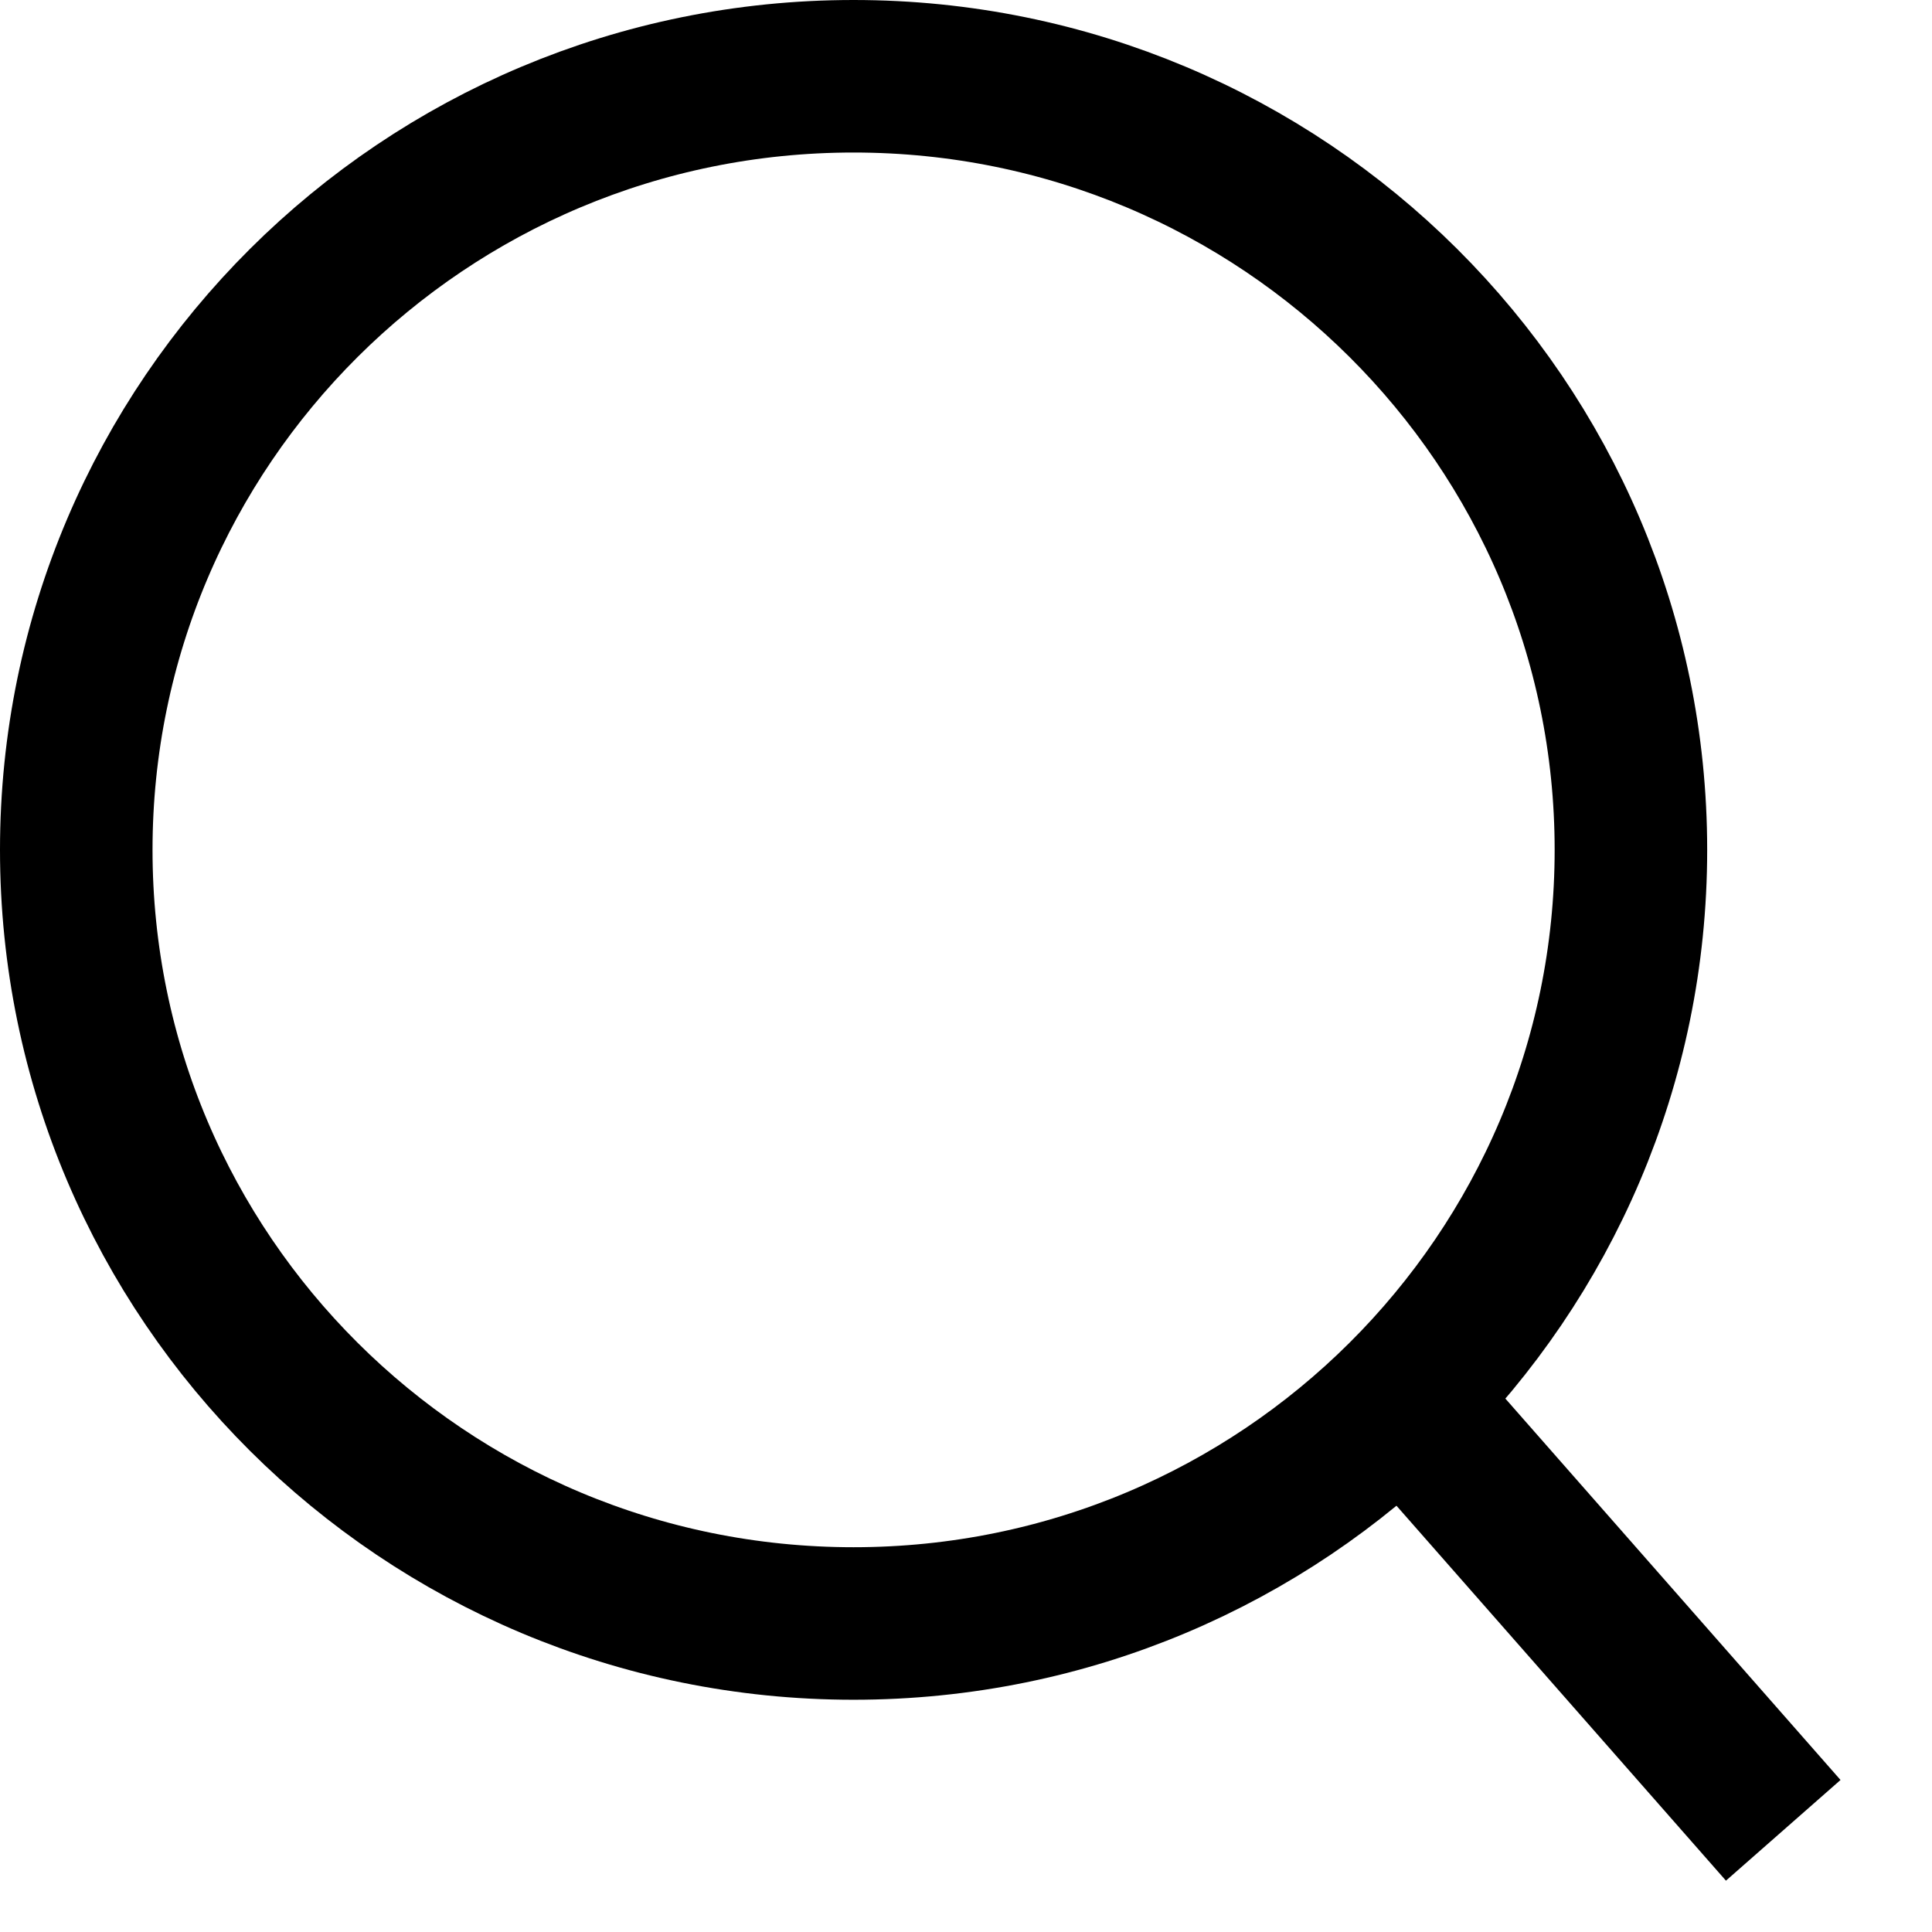 <svg width="19" height="19" viewBox="0 0 19 19" fill="none" xmlns="http://www.w3.org/2000/svg">
<path d="M16.039 8.358C16.039 12.557 12.619 15.966 8.394 15.966C4.169 15.966 0.75 12.557 0.75 8.358C0.75 4.159 4.169 0.75 8.394 0.75C12.619 0.75 16.039 4.159 16.039 8.358Z" stroke="black" stroke-width="1.5"/>
<path d="M13.746 13.686L17.537 18" stroke="black" stroke-width="1.5"/>
</svg>
